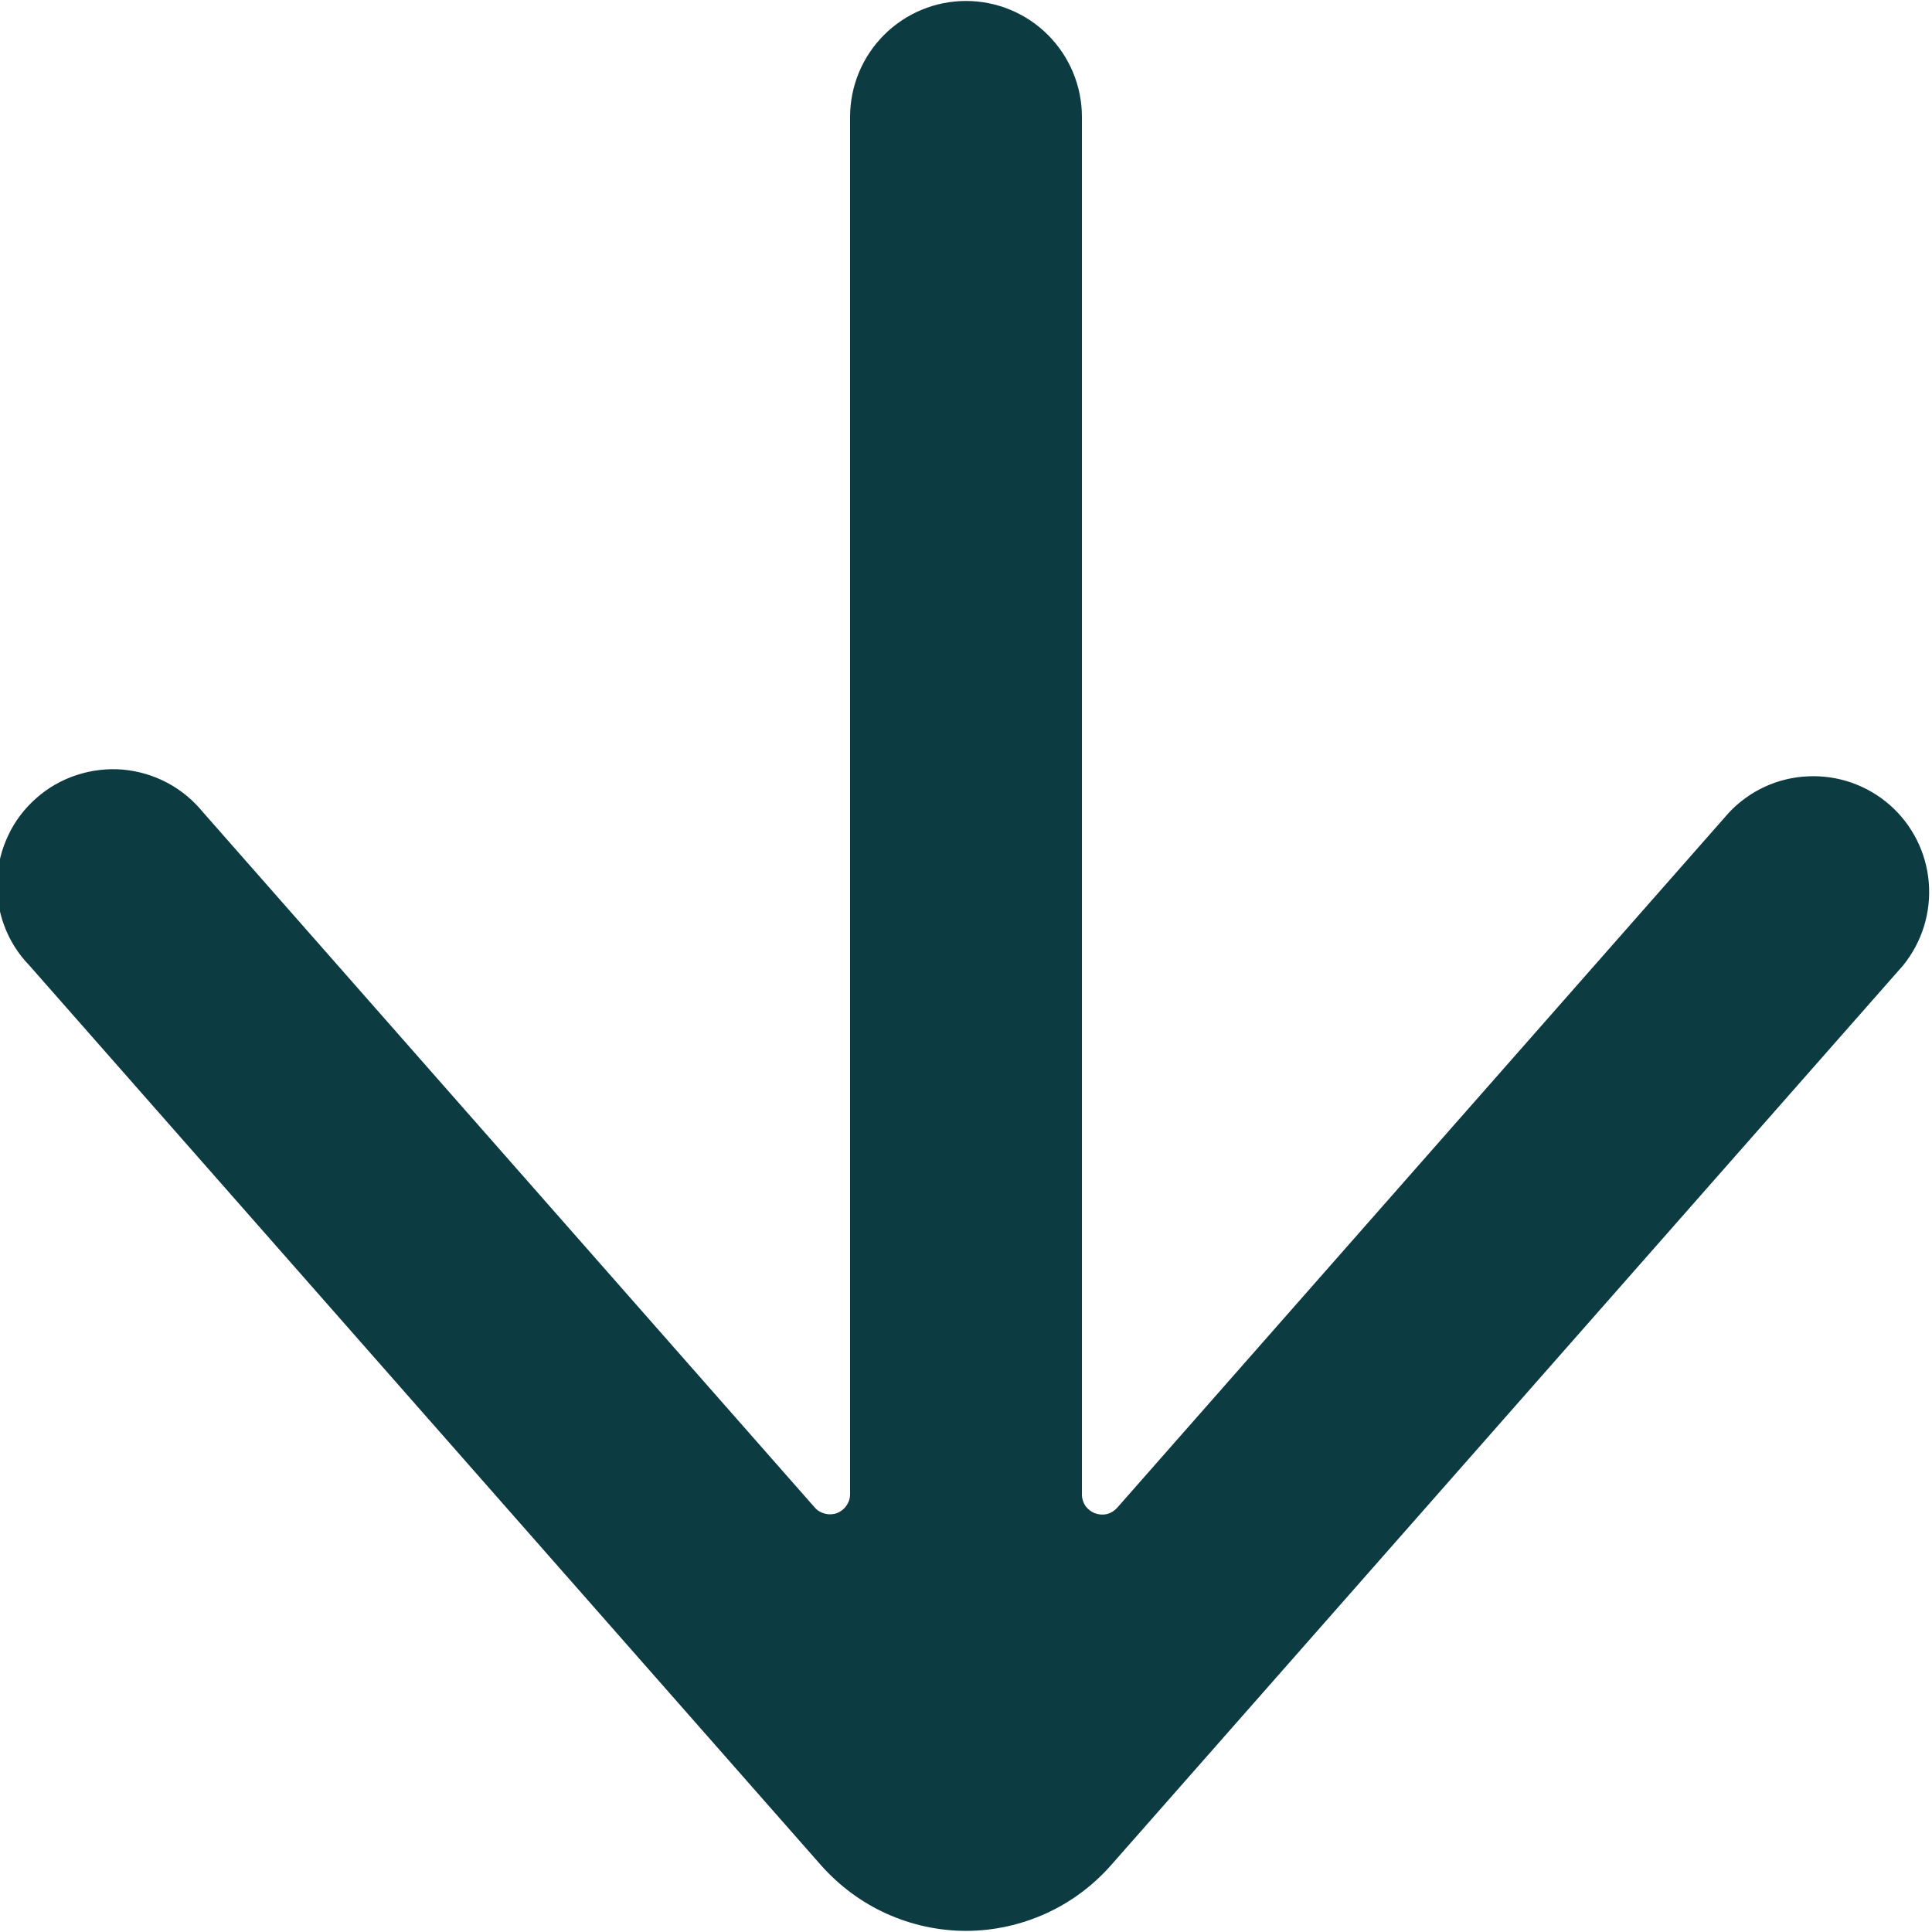 <svg width="12" height="12" viewBox="0 0 12 12" fill="none" xmlns="http://www.w3.org/2000/svg">
<g clip-path="url(#clip0_540_257)">
<path d="M6 11.993C6.17 11.993 6.339 11.956 6.494 11.886C6.649 11.816 6.787 11.714 6.9 11.586L11.82 5.997C11.938 5.852 11.995 5.668 11.98 5.482C11.965 5.296 11.878 5.123 11.738 5C11.598 4.877 11.415 4.813 11.229 4.822C11.042 4.83 10.867 4.911 10.739 5.047L6.939 9.365C6.922 9.384 6.9 9.398 6.875 9.404C6.85 9.41 6.825 9.408 6.801 9.399C6.777 9.39 6.757 9.374 6.742 9.354C6.728 9.333 6.72 9.308 6.72 9.283L6.72 0.726C6.72 0.535 6.644 0.352 6.509 0.217C6.374 0.082 6.191 0.006 6 0.006C5.809 0.006 5.626 0.082 5.491 0.217C5.356 0.352 5.28 0.535 5.28 0.726L5.28 9.281C5.28 9.307 5.272 9.331 5.257 9.352C5.243 9.373 5.222 9.389 5.199 9.398C5.175 9.407 5.149 9.408 5.125 9.402C5.1 9.396 5.078 9.383 5.061 9.364L1.261 5.045C1.2 4.97 1.124 4.907 1.039 4.862C0.953 4.816 0.859 4.789 0.762 4.78C0.665 4.772 0.568 4.784 0.476 4.814C0.384 4.844 0.298 4.893 0.226 4.957C0.153 5.021 0.093 5.099 0.052 5.187C0.01 5.274 -0.014 5.37 -0.018 5.467C-0.023 5.564 -0.007 5.66 0.027 5.751C0.061 5.842 0.113 5.925 0.181 5.995L5.1 11.586C5.213 11.713 5.351 11.816 5.506 11.886C5.661 11.956 5.83 11.993 6 11.993Z" fill="#0D3B42"/>
</g>
<defs>
<clipPath id="clip0_540_257">
<rect width="12" height="12" fill="white" transform="translate(12) rotate(90)"/>
</clipPath>
</defs>
</svg>
